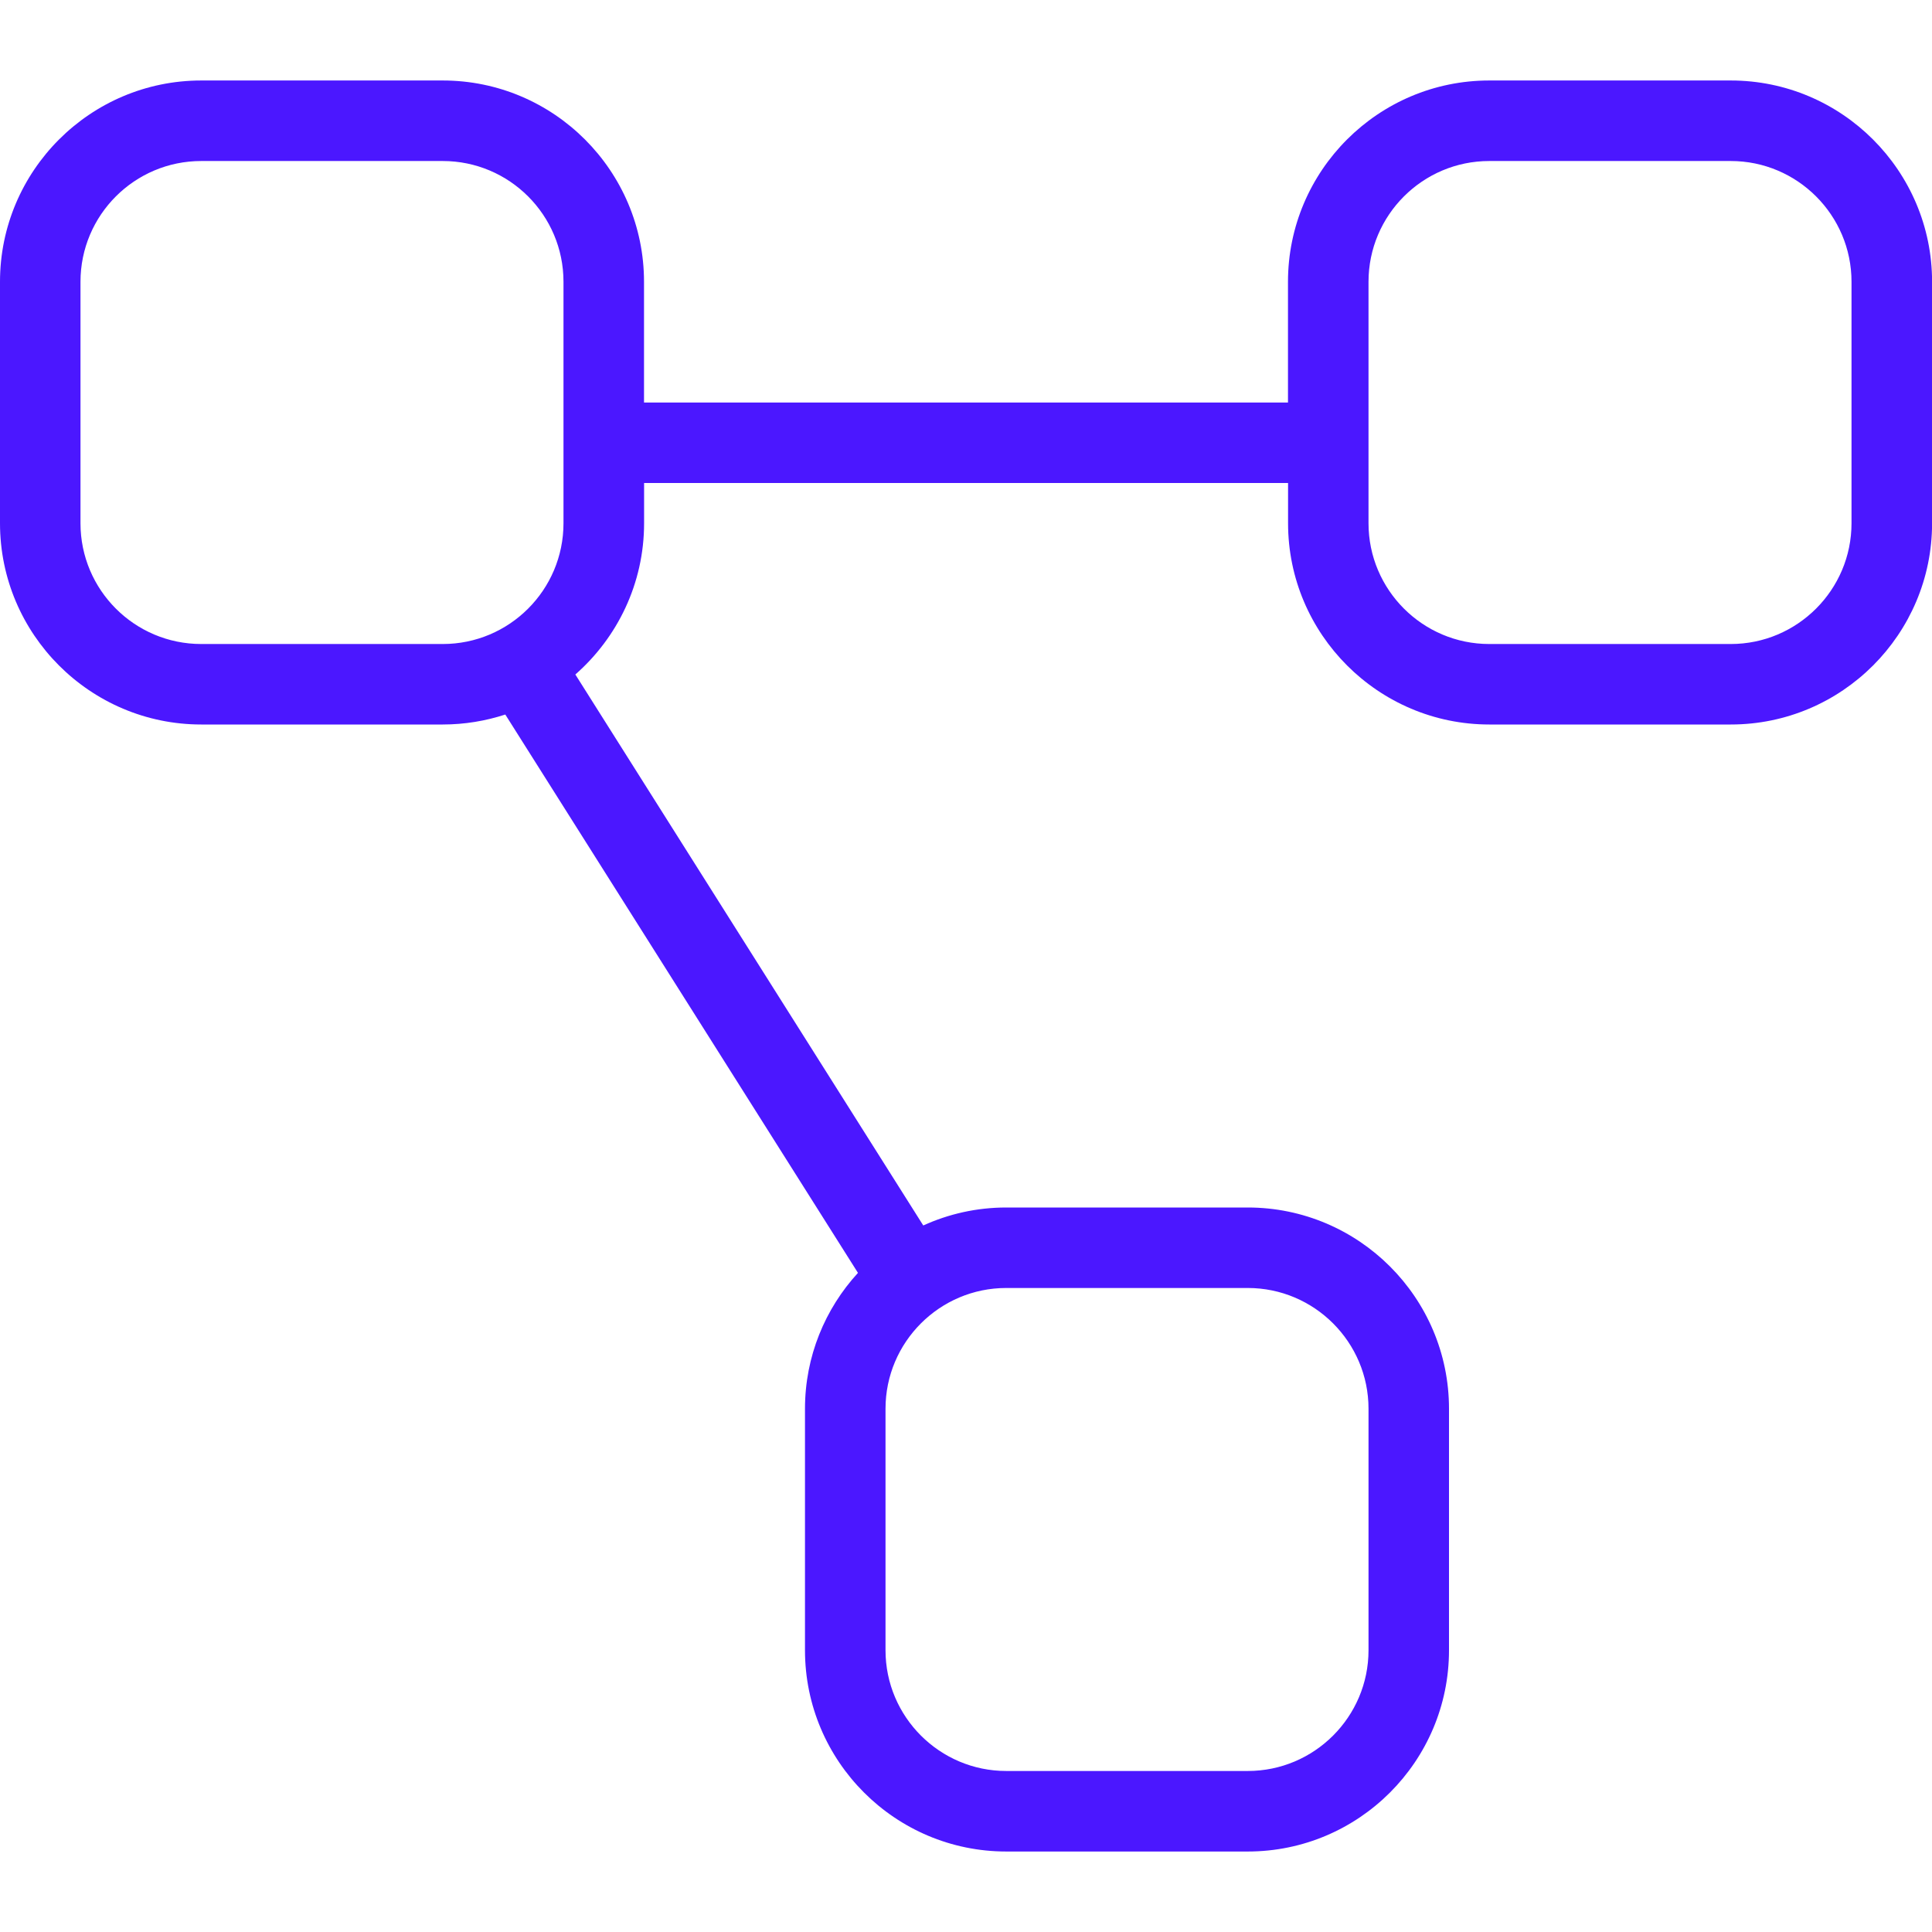 <svg width="50" height="50" viewBox="0 0 50 50" fill="none" xmlns="http://www.w3.org/2000/svg">
<g clip-path="url(#clip0_957_16596)">
<path d="M44.792 2.083H38.542C35.669 2.083 33.333 4.421 33.333 7.292V10.417H16.667V7.292C16.667 4.421 14.331 2.083 11.458 2.083H5.208C2.335 2.083 0 4.421 0 7.292V13.542C0 16.412 2.335 18.75 5.208 18.75H11.458C12.023 18.75 12.567 18.658 13.077 18.492L22.204 32.942C21.354 33.869 20.833 35.104 20.833 36.458V42.708C20.833 45.581 23.169 47.917 26.042 47.917H32.292C35.165 47.917 37.5 45.581 37.5 42.708V36.458C37.5 33.585 35.165 31.25 32.292 31.25H26.042C25.275 31.25 24.55 31.417 23.894 31.715L14.89 17.456C15.979 16.5 16.669 15.1 16.669 13.542V12.5H33.335V13.542C33.335 16.412 35.671 18.75 38.544 18.75H44.794C47.667 18.75 50.002 16.412 50.002 13.542V7.292C50.002 4.421 47.665 2.083 44.792 2.083ZM32.292 33.333C34.015 33.333 35.417 34.735 35.417 36.458V42.708C35.417 44.431 34.015 45.833 32.292 45.833H26.042C24.319 45.833 22.917 44.431 22.917 42.708V36.458C22.917 34.735 24.319 33.333 26.042 33.333H32.292ZM5.208 16.667C3.483 16.667 2.083 15.267 2.083 13.542V7.292C2.083 5.567 3.483 4.167 5.208 4.167H11.458C13.183 4.167 14.583 5.567 14.583 7.292V13.542C14.583 15.267 13.183 16.667 11.458 16.667H5.208ZM47.917 13.542C47.917 15.264 46.515 16.667 44.792 16.667H38.542C36.819 16.667 35.417 15.264 35.417 13.542V7.292C35.417 5.569 36.819 4.167 38.542 4.167H44.792C46.515 4.167 47.917 5.569 47.917 7.292V13.542Z" fill="#4B17FF"/>
</g>
<defs>
<clipPath id="clip0_957_16596">
<rect width="50" height="50" fill="white"/>
</clipPath>
</defs>
</svg>
